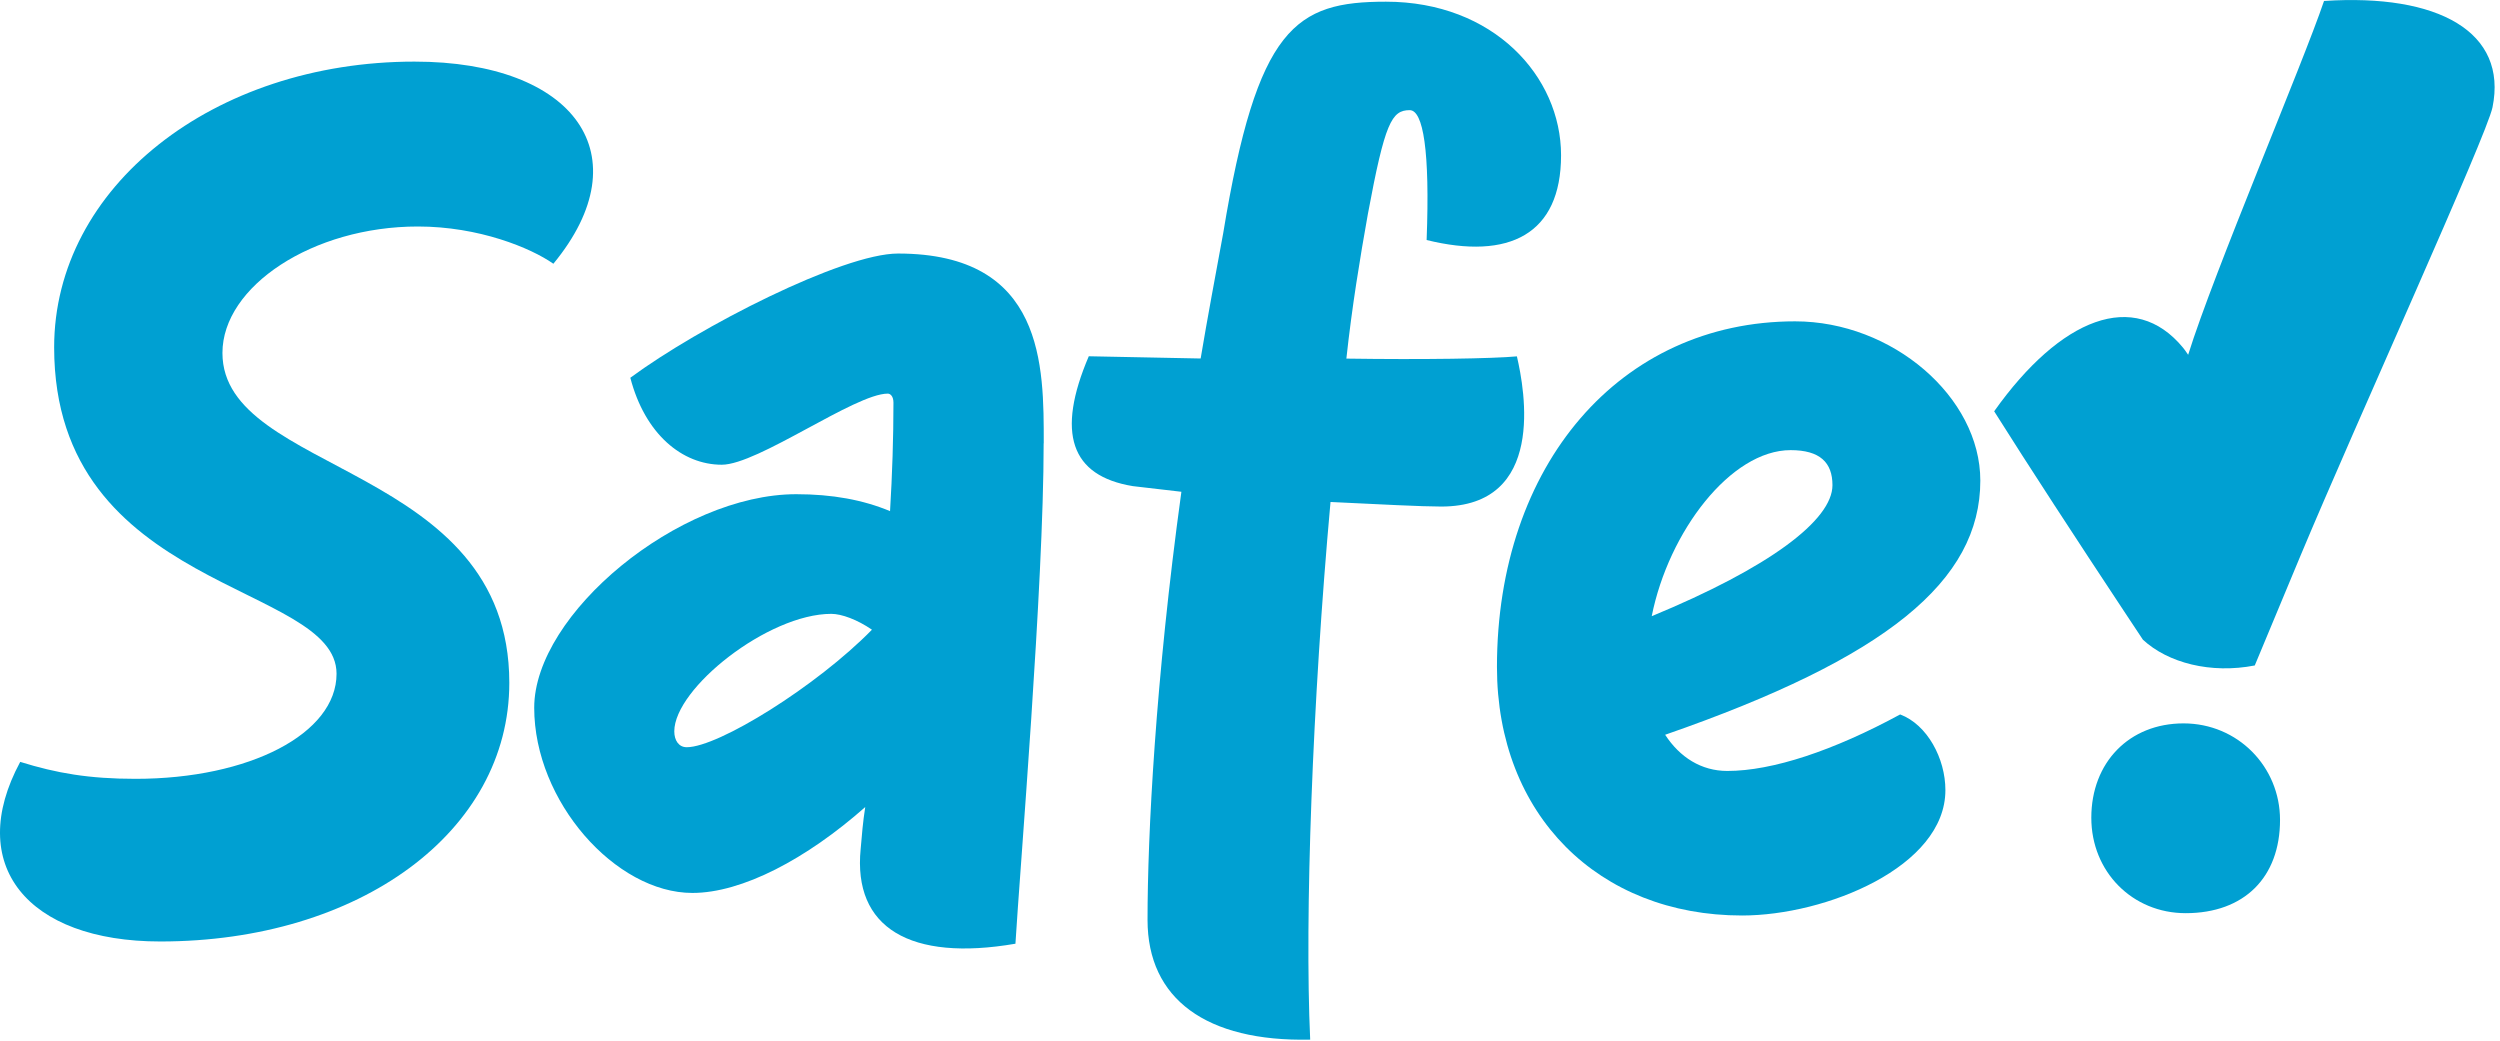 <svg width="257" height="107" viewBox="0 0 257 107" fill="none" xmlns="http://www.w3.org/2000/svg">
<path d="M2.087 78.324C5.807 79.484 9.167 80.064 13.927 80.064C25.657 80.064 34.597 75.414 34.597 69.264C34.597 59.864 5.567 60.904 5.567 35.704C5.567 19.224 21.937 6.334 42.607 6.334C59.097 6.334 66.067 15.974 56.887 27.114C54.567 25.484 49.227 23.284 42.957 23.284C32.157 23.284 22.867 29.434 22.867 36.284C22.867 48.824 52.357 47.664 52.357 70.194C52.357 85.524 36.917 96.784 16.477 96.784C2.777 96.784 -3.613 88.884 2.077 78.324" fill="#00A0D2"/>
<path d="M89.637 64.734C88.127 63.694 86.507 63.104 85.457 63.104C78.957 63.104 69.317 70.764 69.317 75.184C69.317 76.114 69.777 76.814 70.597 76.814C73.847 76.814 83.947 70.544 89.637 64.734ZM107.287 45.574C107.287 60.204 104.847 89.354 104.387 97.014C93.587 98.874 87.667 95.394 88.477 87.264C88.597 85.874 88.707 84.474 88.947 82.964C82.907 88.304 76.287 91.794 71.177 91.794C63.277 91.794 54.917 82.384 54.917 72.754C54.917 63.124 69.777 50.804 81.857 50.804C85.567 50.804 88.707 51.384 91.497 52.544C91.727 48.714 91.847 44.994 91.847 41.394C91.847 40.694 91.497 40.464 91.267 40.464C87.897 40.464 77.917 47.774 74.197 47.774C70.137 47.774 66.307 44.634 64.797 38.834C71.877 33.604 86.627 26.064 92.317 26.064C107.417 26.064 107.297 37.674 107.297 45.574" fill="#00A0D2"/>
<path d="M146.657 24.674C147.007 15.504 146.307 11.324 144.917 11.324C143.057 11.324 142.367 12.604 140.617 22.004C139.807 26.534 138.987 31.524 138.407 36.864C146.307 36.984 153.497 36.864 155.937 36.634C156.747 40.114 158.957 52.074 148.157 52.074C146.187 52.074 141.767 51.844 136.777 51.604C134.917 72.154 134.107 94.214 134.687 106.874C124.007 107.104 117.967 102.694 117.967 94.564C117.967 85.854 118.777 69.944 121.447 50.554L116.457 49.974C110.067 48.924 108.557 44.514 111.927 36.624L123.427 36.854C124.127 32.674 124.937 28.374 125.747 23.964C129.237 2.734 133.187 0.174 142.477 0.174C153.507 0.174 160.477 7.834 160.477 15.964C160.477 24.094 155.137 26.764 146.657 24.674Z" fill="#00A0D2"/>
<path d="M169.797 63.344C181.877 58.354 188.377 53.474 188.377 49.874C188.377 47.554 187.097 46.274 184.077 46.274C177.927 46.274 171.537 54.634 169.797 63.344ZM199.987 81.224C199.987 89.124 187.677 94.114 179.087 94.114C164.337 94.114 153.887 83.784 153.887 68.564C153.887 47.784 166.547 33.034 184.537 33.034C194.527 33.034 203.577 40.814 203.577 49.404C203.577 59.734 193.937 67.634 171.177 75.534C172.687 77.854 174.897 79.254 177.567 79.254C182.207 79.254 188.487 77.164 195.337 73.444C198.127 74.494 199.987 77.974 199.987 81.224Z" fill="#00A0D2"/>
<path d="M214.987 84.064C214.987 78.374 218.887 74.364 224.467 74.364C230.047 74.364 234.387 78.824 234.387 84.284C234.387 90.194 230.707 93.874 224.687 93.874C219.227 93.874 214.987 89.634 214.987 84.064Z" fill="#00A0D2"/>
<path d="M224.94 36.47C224.74 36.17 224.56 35.92 224.43 35.76C219.41 29.65 211.82 32.68 205 42.28C208.52 47.87 213.53 55.55 218.29 62.74C218.96 63.76 219.63 64.77 220.29 65.76C222.87 68.15 227.27 69.29 231.79 68.41C233.04 65.39 234.69 61.44 236.49 57.13C242.19 43.5 255.66 13.89 256.23 11.03C257.81 3.29 250.67 -0.68 238.91 0.1C236.73 6.56 227.57 28.02 224.94 36.48M218.07 61.75C218.08 61.82 218.08 61.89 218.09 61.95C218.08 61.88 218.08 61.82 218.07 61.75Z" fill="#00A0D2"/>
</svg>
